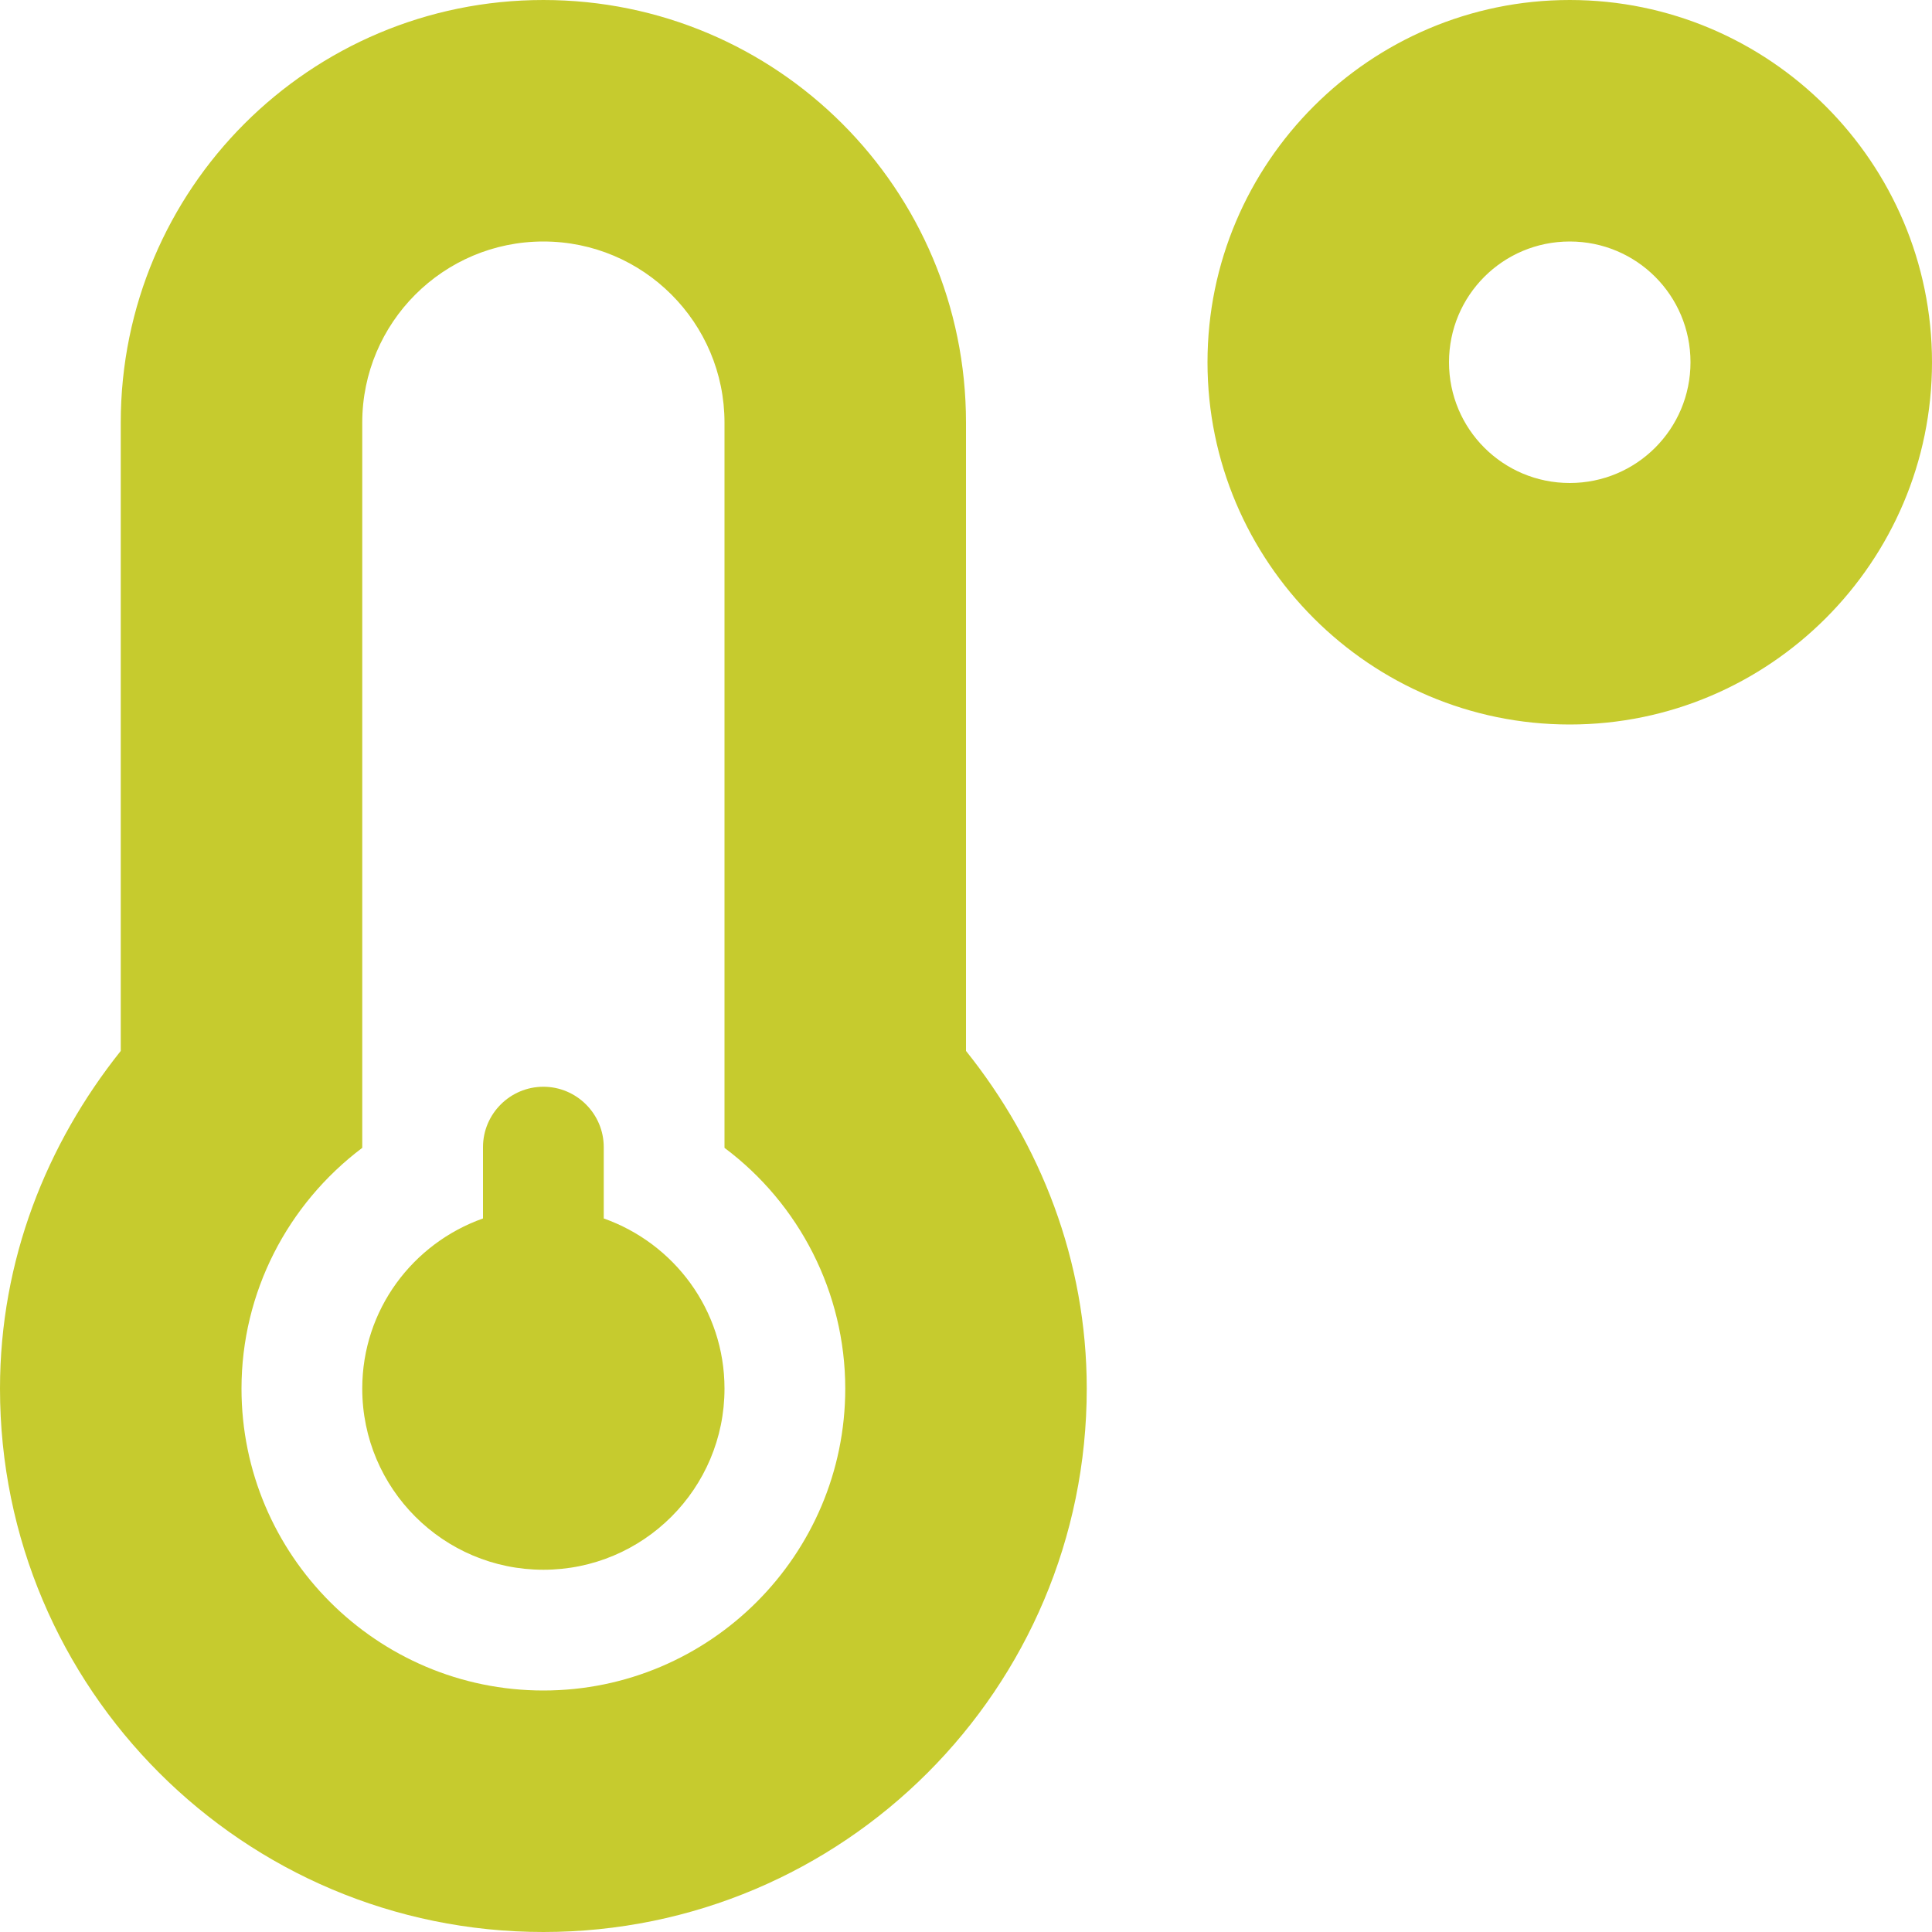 ﻿<?xml version="1.0" encoding="utf-8"?>
<svg version="1.1" xmlns:xlink="http://www.w3.org/1999/xlink" width="24px" height="24px" xmlns="http://www.w3.org/2000/svg">
  <g transform="matrix(1 0 0 1 -70 -950 )">
    <path d="M 24 4.5  C 24 2.02  21.98 0  19.5 0  C 17.02 0  15 2.02  15 4.5  C 15 6.98  17.02 9  19.5 9  C 21.98 9  24 6.98  24 4.5  Z M 21 4.5  C 21 5.33  20.33 6  19.5 6  C 18.67 6  18 5.33  18 4.5  C 18 3.67  18.67 3  19.5 3  C 20.33 3  21 3.67  21 4.5  Z M 12 13.055  L 12 5.25  C 12 2.348  9.652 0  6.75 0  C 3.848 0  1.5 2.348  1.5 5.25  L 1.5 13.055  C 0.577 14.212  0 15.656  0 17.25  C 0 20.977  3.023 24  6.75 24  C 10.477 24  13.5 20.977  13.5 17.25  C 13.5 15.656  12.923 14.208  12 13.055  Z M 10.5 17.25  C 10.5 19.317  8.817 21  6.75 21  C 4.683 21  3 19.317  3 17.25  C 3 16.055  3.572 14.958  4.5 14.259  L 4.5 5.25  C 4.5 4.008  5.508 3  6.75 3  C 7.992 3  9 4.008  9 5.25  L 9 14.259  C 9.928 14.953  10.5 16.055  10.5 17.25  Z M 9 17.25  C 9 16.27  8.372 15.445  7.5 15.136  L 7.5 14.25  C 7.5 13.837  7.163 13.5  6.75 13.5  C 6.337 13.5  6 13.837  6 14.25  L 6 15.136  C 5.128 15.445  4.5 16.27  4.5 17.25  C 4.5 18.492  5.508 19.5  6.75 19.5  C 7.992 19.5  9 18.492  9 17.25  Z " fill-rule="nonzero" fill="#c6cb2e" stroke="none" transform="matrix(1 0 0 1 70 950 )" />
  </g>
</svg>